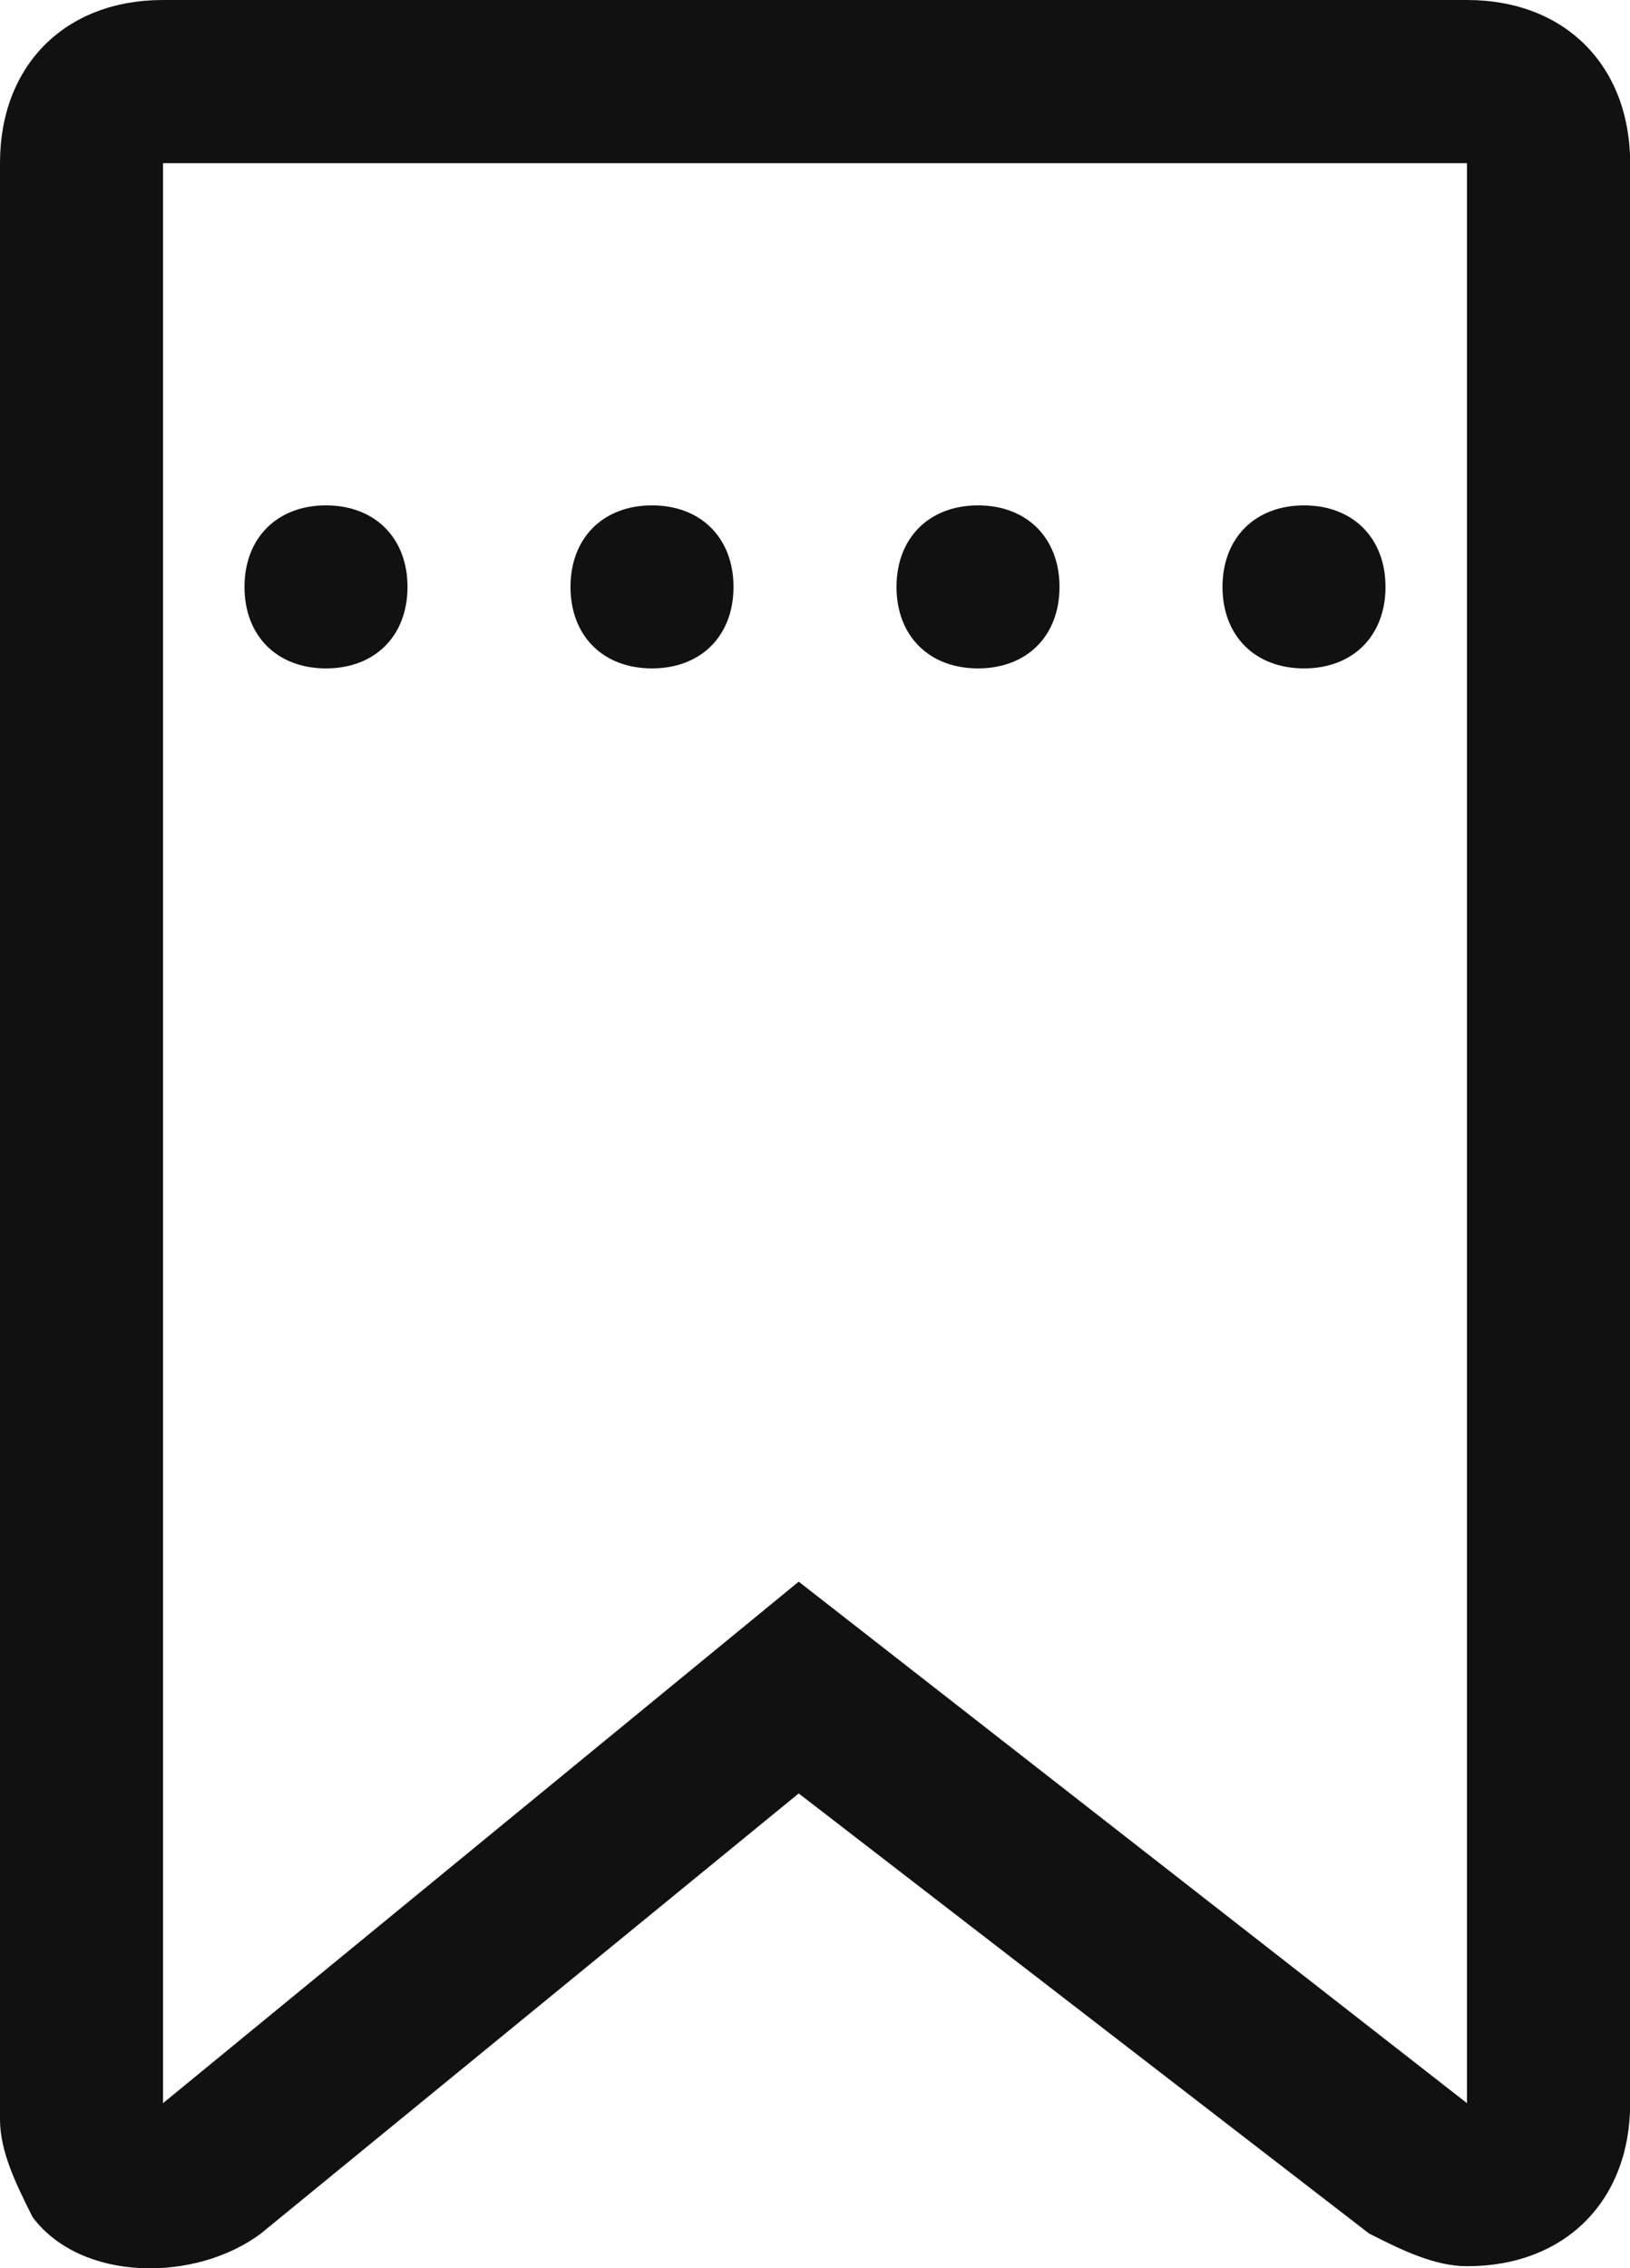 <?xml version="1.0" encoding="utf-8"?>
<!-- Generator: Adobe Illustrator 16.0.0, SVG Export Plug-In . SVG Version: 6.00 Build 0)  -->
<!DOCTYPE svg PUBLIC "-//W3C//DTD SVG 1.1//EN" "http://www.w3.org/Graphics/SVG/1.1/DTD/svg11.dtd">
<svg version="1.1" id="레이어_1" xmlns="http://www.w3.org/2000/svg" xmlns:xlink="http://www.w3.org/1999/xlink" x="0px"
	 y="0px" width="10px" height="13.914px" viewBox="1.718 -0.457 10 13.914" enable-background="new 1.718 -0.457 10 13.914"
	 xml:space="preserve">
<path fill="#111111" d="M10.718-0.457h-8c-0.6,0-1,0.4-1,1v12c0,0.2,0.1,0.4,0.2,0.6c0.3,0.4,1,0.4,1.4,0.101l3.3-2.7l3.5,2.7
	c0.2,0.101,0.4,0.2,0.601,0.2c0.6,0,1-0.4,1-1v-11.9C11.718-0.056,11.318-0.457,10.718-0.457z M10.718,12.444l-4.1-3.199l-3.9,3.199
	v-11.9h8V12.444z"/>
<path fill="#111111" d="M9.718,3.643c0.3,0,0.5-0.199,0.5-0.5c0-0.3-0.2-0.5-0.5-0.5c-0.3,0-0.5,0.2-0.5,0.5
	C9.218,3.444,9.418,3.643,9.718,3.643z"/>
<path fill="#111111" d="M7.718,3.643c0.3,0,0.5-0.199,0.5-0.5c0-0.3-0.2-0.5-0.5-0.5c-0.3,0-0.5,0.2-0.5,0.5
	C7.218,3.444,7.418,3.643,7.718,3.643z"/>
<path fill="#111111" d="M5.718,3.643c0.3,0,0.5-0.199,0.5-0.5c0-0.3-0.2-0.5-0.5-0.5c-0.3,0-0.5,0.2-0.5,0.5
	C5.218,3.444,5.418,3.643,5.718,3.643z"/>
<path fill="#111111" d="M3.718,3.643c0.3,0,0.5-0.199,0.5-0.5c0-0.3-0.2-0.5-0.5-0.5c-0.3,0-0.5,0.2-0.5,0.5
	C3.218,3.444,3.418,3.643,3.718,3.643z"/>
</svg>
